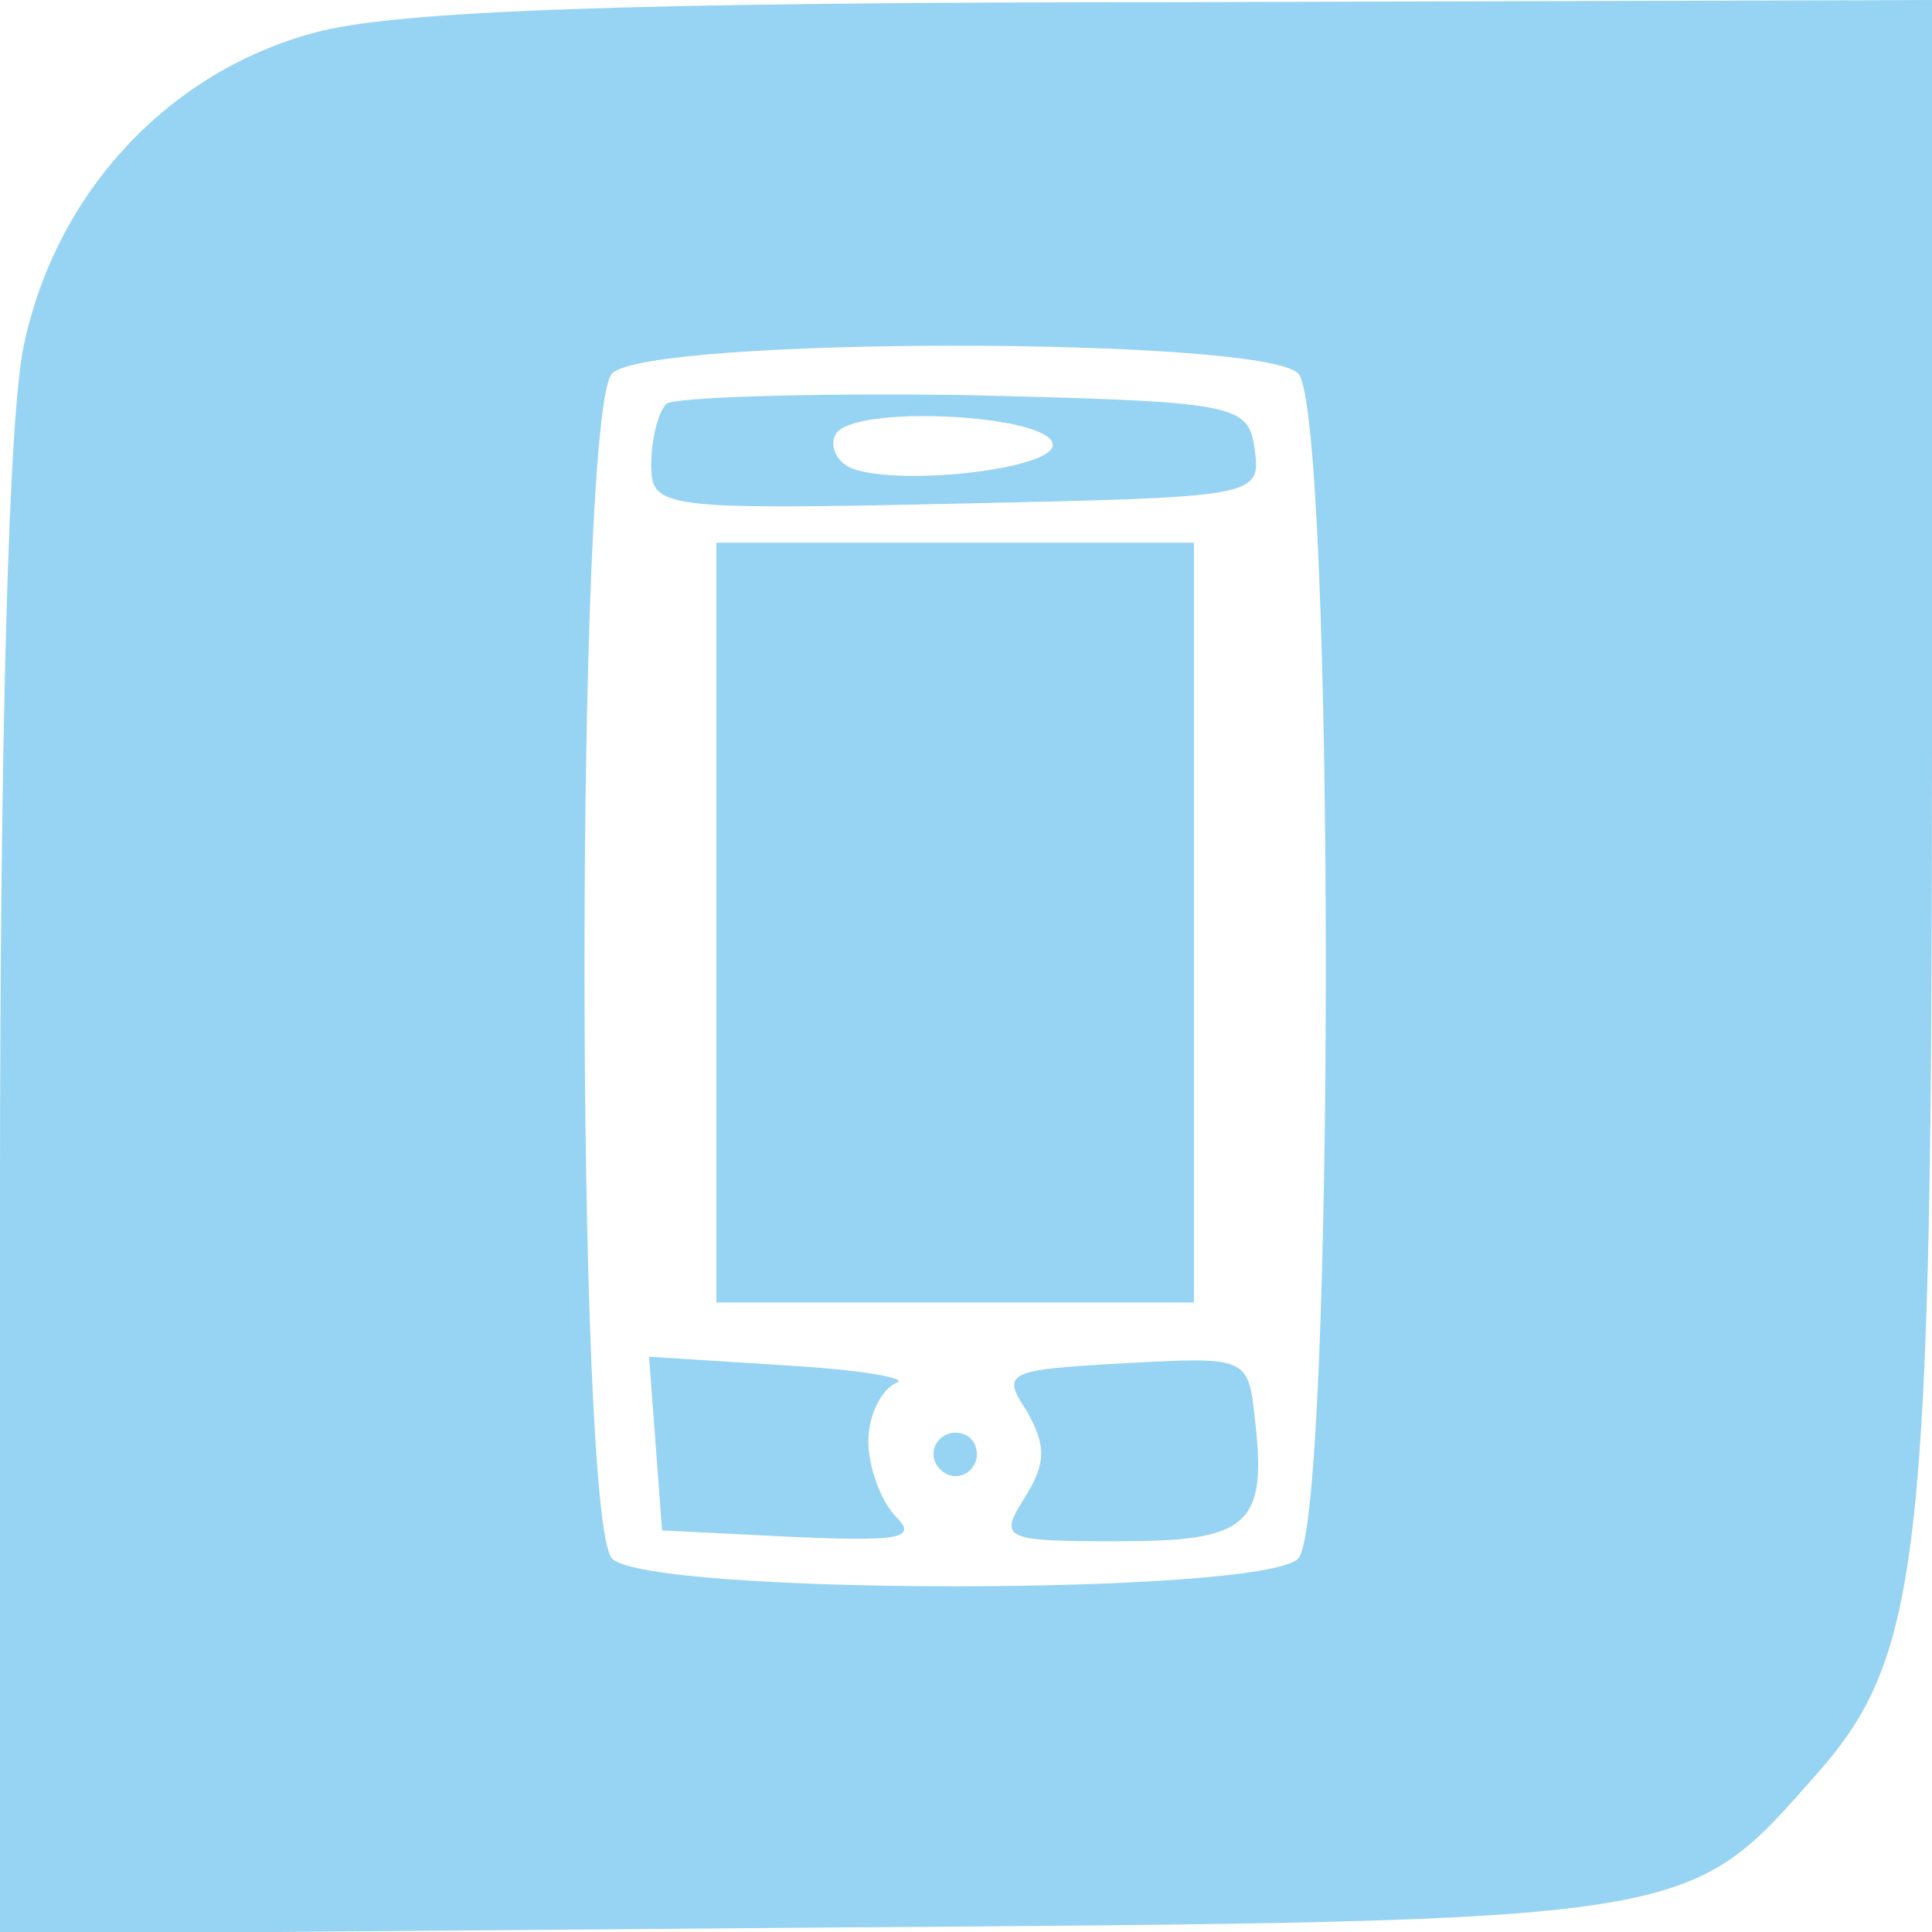 <svg xmlns="http://www.w3.org/2000/svg" width="89pt" height="89pt" viewBox="0 0 89 89" preserveAspectRatio="xMidYMid meet"><g transform="translate(0,89) scale(0.1,-0.1)" fill="#97d3f2" stroke="none"><path d="M145 875 c-67 -18 -119 -73 -134 -144 -7 -32 -11 -179 -11 -392 l0 -340 373 3 c413 3 403 2 465 72 47 54 52 101 52 476 l0 340 -347 -1 c-256 0 -361 -4 -398 -14z m453 -157 c17 -17 17 -529 0 -546 -17 -17 -299 -17 -316 0 -17 17 -17 529 0 546 17 17 299 17 316 0z"></path><path d="M307 704 c-4 -4 -7 -17 -7 -28 0 -20 4 -21 141 -18 138 3 140 3 137 25 -3 21 -8 22 -134 25 -71 1 -133 -1 -137 -4z m178 -19 c0 -11 -69 -19 -92 -11 -8 3 -11 11 -8 16 8 14 100 9 100 -5z"></path><path d="M330 465 l0 -175 110 0 110 0 0 175 0 175 -110 0 -110 0 0 -175z"></path><path d="M302 225 l3 -40 60 -3 c48 -2 58 -1 48 9 -7 7 -13 23 -13 35 0 12 6 24 13 27 6 2 -16 6 -51 8 l-63 4 3 -40z"></path><path d="M518 262 c-54 -3 -57 -4 -45 -22 9 -16 9 -24 -1 -40 -12 -19 -10 -20 43 -20 60 0 69 7 63 57 -3 28 -4 28 -60 25z"></path><path d="M430 220 c0 -5 5 -10 10 -10 6 0 10 5 10 10 0 6 -4 10 -10 10 -5 0 -10 -4 -10 -10z"></path></g></svg>